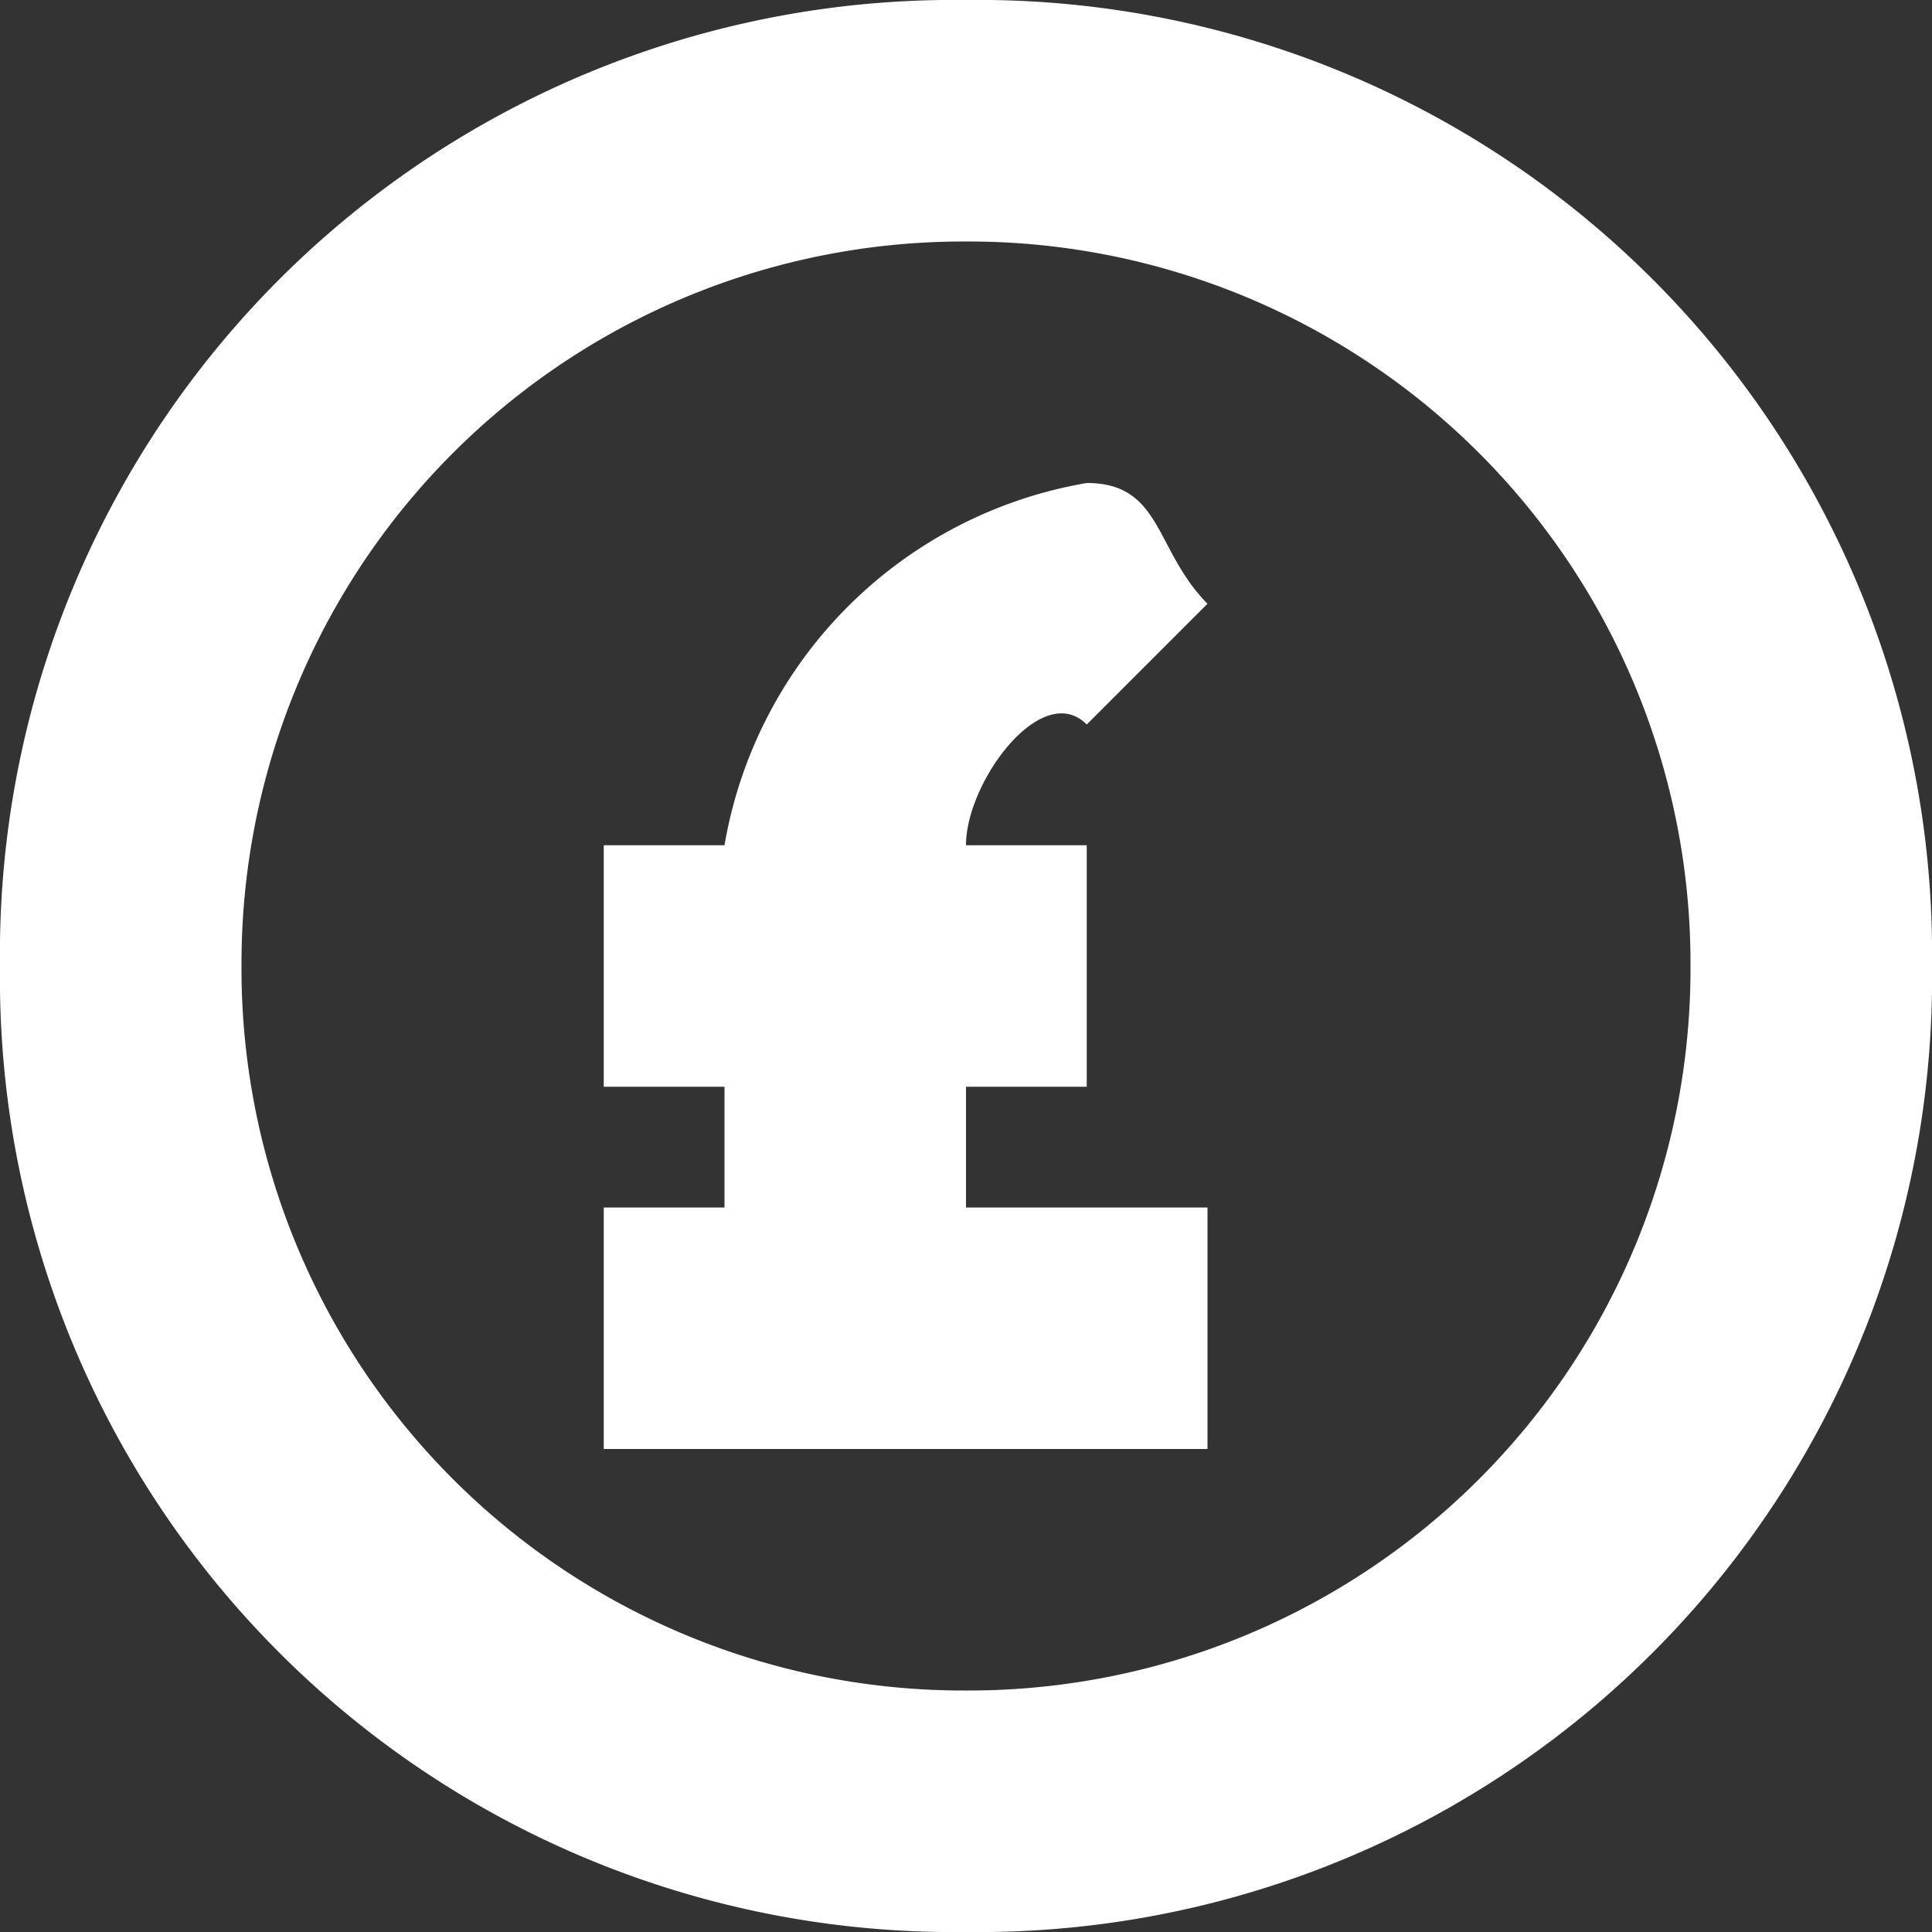 <svg xmlns="http://www.w3.org/2000/svg" width="16" height="16" viewBox="0 0 16 16">
  <rect x="0" y="0" width="16" height="16" fill="#333333" stroke="none"/>
  <path id="Path_958" data-name="Path 958" d="M-29.56,353.168h2v2h-5v-2h1v-1h-1v-2h1a3.67,3.67,0,0,1,3-3c.625,0,.561.557,1,1l-1,1c-.371-.373-1,.474-1,1h1v2h-1Zm0,4a5.978,5.978,0,0,1-6-6,5.98,5.98,0,0,1,6-6,5.98,5.98,0,0,1,6,6,5.978,5.978,0,0,1-6,6m0-14a7.9,7.9,0,0,0-8,8,7.9,7.9,0,0,0,8,8,7.9,7.9,0,0,0,8-8,7.9,7.9,0,0,0-8-8" transform="translate(37.56 -343.168)" fill="#fff"/>
</svg>
